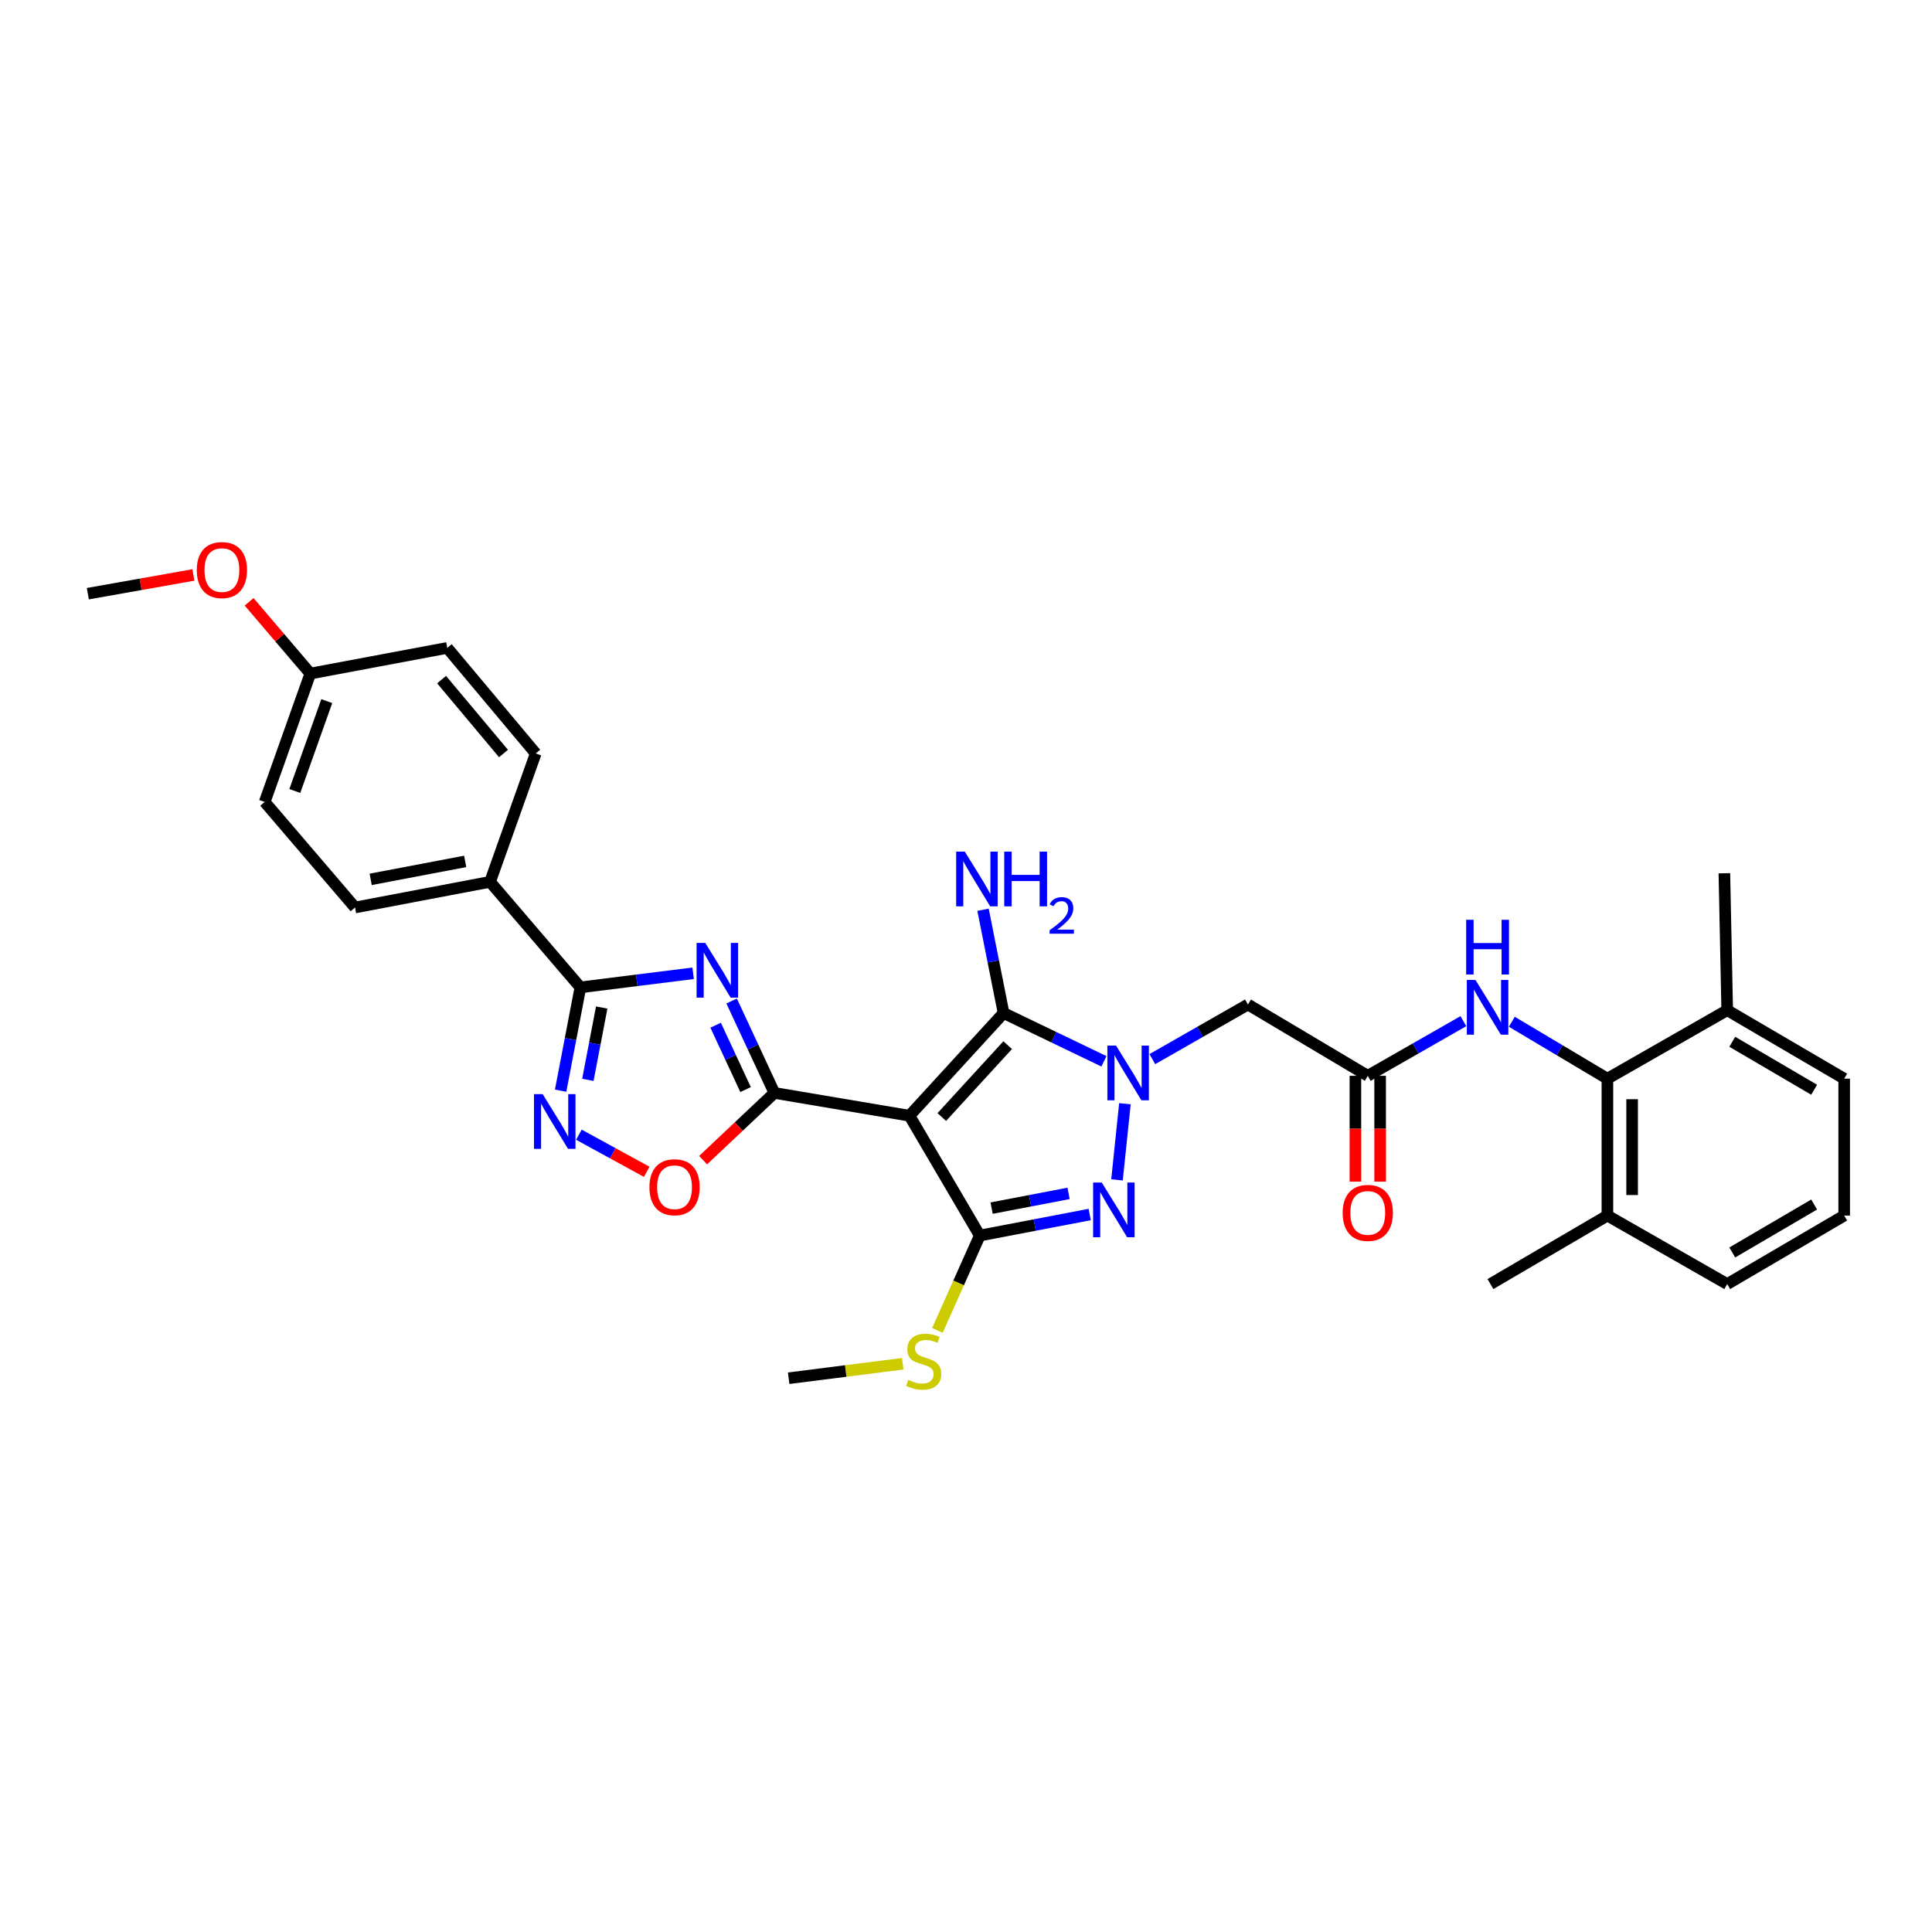 <?xml version='1.0' encoding='iso-8859-1'?>
<svg version='1.1' baseProfile='full'
              xmlns='http://www.w3.org/2000/svg'
                      xmlns:rdkit='http://www.rdkit.org/xml'
                      xmlns:xlink='http://www.w3.org/1999/xlink'
                  xml:space='preserve'
width='1000px' height='1000px' viewBox='0 0 1000 1000'>
<!-- END OF HEADER -->
<rect style='opacity:1.0;fill:#FFFFFF;stroke:none' width='1000' height='1000' x='0' y='0'> </rect>
<path class='bond-1' d='M 470.728,577.5 L 400.824,565.701' style='fill:none;fill-rule:evenodd;stroke:#000000;stroke-width:6px;stroke-linecap:butt;stroke-linejoin:miter;stroke-opacity:1' />
<path class='bond-3' d='M 470.728,577.5 L 519.449,524.351' style='fill:none;fill-rule:evenodd;stroke:#000000;stroke-width:6px;stroke-linecap:butt;stroke-linejoin:miter;stroke-opacity:1' />
<path class='bond-3' d='M 487.468,578.174 L 521.572,540.97' style='fill:none;fill-rule:evenodd;stroke:#000000;stroke-width:6px;stroke-linecap:butt;stroke-linejoin:miter;stroke-opacity:1' />
<path class='bond-4' d='M 470.728,577.5 L 507.13,639.521' style='fill:none;fill-rule:evenodd;stroke:#000000;stroke-width:6px;stroke-linecap:butt;stroke-linejoin:miter;stroke-opacity:1' />
<path class='bond-0' d='M 571.393,549.333 L 545.421,536.842' style='fill:none;fill-rule:evenodd;stroke:#0000FF;stroke-width:6px;stroke-linecap:butt;stroke-linejoin:miter;stroke-opacity:1' />
<path class='bond-0' d='M 545.421,536.842 L 519.449,524.351' style='fill:none;fill-rule:evenodd;stroke:#000000;stroke-width:6px;stroke-linecap:butt;stroke-linejoin:miter;stroke-opacity:1' />
<path class='bond-9' d='M 596.447,548.202 L 621.191,534.066' style='fill:none;fill-rule:evenodd;stroke:#0000FF;stroke-width:6px;stroke-linecap:butt;stroke-linejoin:miter;stroke-opacity:1' />
<path class='bond-9' d='M 621.191,534.066 L 645.935,519.93' style='fill:none;fill-rule:evenodd;stroke:#000000;stroke-width:6px;stroke-linecap:butt;stroke-linejoin:miter;stroke-opacity:1' />
<path class='bond-32' d='M 582.26,571.299 L 578.155,610.695' style='fill:none;fill-rule:evenodd;stroke:#0000FF;stroke-width:6px;stroke-linecap:butt;stroke-linejoin:miter;stroke-opacity:1' />
<path class='bond-2' d='M 400.824,565.701 L 389.759,541.906' style='fill:none;fill-rule:evenodd;stroke:#000000;stroke-width:6px;stroke-linecap:butt;stroke-linejoin:miter;stroke-opacity:1' />
<path class='bond-2' d='M 389.759,541.906 L 378.694,518.112' style='fill:none;fill-rule:evenodd;stroke:#0000FF;stroke-width:6px;stroke-linecap:butt;stroke-linejoin:miter;stroke-opacity:1' />
<path class='bond-2' d='M 385.902,563.957 L 378.157,547.301' style='fill:none;fill-rule:evenodd;stroke:#000000;stroke-width:6px;stroke-linecap:butt;stroke-linejoin:miter;stroke-opacity:1' />
<path class='bond-2' d='M 378.157,547.301 L 370.412,530.646' style='fill:none;fill-rule:evenodd;stroke:#0000FF;stroke-width:6px;stroke-linecap:butt;stroke-linejoin:miter;stroke-opacity:1' />
<path class='bond-8' d='M 400.824,565.701 L 382.373,583.096' style='fill:none;fill-rule:evenodd;stroke:#000000;stroke-width:6px;stroke-linecap:butt;stroke-linejoin:miter;stroke-opacity:1' />
<path class='bond-8' d='M 382.373,583.096 L 363.922,600.491' style='fill:none;fill-rule:evenodd;stroke:#FF0000;stroke-width:6px;stroke-linecap:butt;stroke-linejoin:miter;stroke-opacity:1' />
<path class='bond-6' d='M 358.77,503.768 L 329.59,507.417' style='fill:none;fill-rule:evenodd;stroke:#0000FF;stroke-width:6px;stroke-linecap:butt;stroke-linejoin:miter;stroke-opacity:1' />
<path class='bond-6' d='M 329.59,507.417 L 300.411,511.066' style='fill:none;fill-rule:evenodd;stroke:#000000;stroke-width:6px;stroke-linecap:butt;stroke-linejoin:miter;stroke-opacity:1' />
<path class='bond-15' d='M 519.449,524.351 L 514.133,497.619' style='fill:none;fill-rule:evenodd;stroke:#000000;stroke-width:6px;stroke-linecap:butt;stroke-linejoin:miter;stroke-opacity:1' />
<path class='bond-15' d='M 514.133,497.619 L 508.818,470.888' style='fill:none;fill-rule:evenodd;stroke:#0000FF;stroke-width:6px;stroke-linecap:butt;stroke-linejoin:miter;stroke-opacity:1' />
<path class='bond-5' d='M 507.13,639.521 L 535.579,634.075' style='fill:none;fill-rule:evenodd;stroke:#000000;stroke-width:6px;stroke-linecap:butt;stroke-linejoin:miter;stroke-opacity:1' />
<path class='bond-5' d='M 535.579,634.075 L 564.029,628.63' style='fill:none;fill-rule:evenodd;stroke:#0000FF;stroke-width:6px;stroke-linecap:butt;stroke-linejoin:miter;stroke-opacity:1' />
<path class='bond-5' d='M 513.259,625.32 L 533.174,621.508' style='fill:none;fill-rule:evenodd;stroke:#000000;stroke-width:6px;stroke-linecap:butt;stroke-linejoin:miter;stroke-opacity:1' />
<path class='bond-5' d='M 533.174,621.508 L 553.089,617.696' style='fill:none;fill-rule:evenodd;stroke:#0000FF;stroke-width:6px;stroke-linecap:butt;stroke-linejoin:miter;stroke-opacity:1' />
<path class='bond-14' d='M 507.13,639.521 L 496.166,664.064' style='fill:none;fill-rule:evenodd;stroke:#000000;stroke-width:6px;stroke-linecap:butt;stroke-linejoin:miter;stroke-opacity:1' />
<path class='bond-14' d='M 496.166,664.064 L 485.202,688.607' style='fill:none;fill-rule:evenodd;stroke:#CCCC00;stroke-width:6px;stroke-linecap:butt;stroke-linejoin:miter;stroke-opacity:1' />
<path class='bond-13' d='M 300.411,511.066 L 253.652,456.438' style='fill:none;fill-rule:evenodd;stroke:#000000;stroke-width:6px;stroke-linecap:butt;stroke-linejoin:miter;stroke-opacity:1' />
<path class='bond-33' d='M 300.411,511.066 L 295.295,537.805' style='fill:none;fill-rule:evenodd;stroke:#000000;stroke-width:6px;stroke-linecap:butt;stroke-linejoin:miter;stroke-opacity:1' />
<path class='bond-33' d='M 295.295,537.805 L 290.179,564.545' style='fill:none;fill-rule:evenodd;stroke:#0000FF;stroke-width:6px;stroke-linecap:butt;stroke-linejoin:miter;stroke-opacity:1' />
<path class='bond-33' d='M 311.443,521.492 L 307.862,540.21' style='fill:none;fill-rule:evenodd;stroke:#000000;stroke-width:6px;stroke-linecap:butt;stroke-linejoin:miter;stroke-opacity:1' />
<path class='bond-33' d='M 307.862,540.21 L 304.281,558.928' style='fill:none;fill-rule:evenodd;stroke:#0000FF;stroke-width:6px;stroke-linecap:butt;stroke-linejoin:miter;stroke-opacity:1' />
<path class='bond-7' d='M 299.64,587.319 L 317.187,596.926' style='fill:none;fill-rule:evenodd;stroke:#0000FF;stroke-width:6px;stroke-linecap:butt;stroke-linejoin:miter;stroke-opacity:1' />
<path class='bond-7' d='M 317.187,596.926 L 334.735,606.532' style='fill:none;fill-rule:evenodd;stroke:#FF0000;stroke-width:6px;stroke-linecap:butt;stroke-linejoin:miter;stroke-opacity:1' />
<path class='bond-10' d='M 645.935,519.93 L 707.956,556.836' style='fill:none;fill-rule:evenodd;stroke:#000000;stroke-width:6px;stroke-linecap:butt;stroke-linejoin:miter;stroke-opacity:1' />
<path class='bond-12' d='M 707.956,556.836 L 732.7,542.695' style='fill:none;fill-rule:evenodd;stroke:#000000;stroke-width:6px;stroke-linecap:butt;stroke-linejoin:miter;stroke-opacity:1' />
<path class='bond-12' d='M 732.7,542.695 L 757.444,528.553' style='fill:none;fill-rule:evenodd;stroke:#0000FF;stroke-width:6px;stroke-linecap:butt;stroke-linejoin:miter;stroke-opacity:1' />
<path class='bond-16' d='M 701.558,556.836 L 701.558,584.229' style='fill:none;fill-rule:evenodd;stroke:#000000;stroke-width:6px;stroke-linecap:butt;stroke-linejoin:miter;stroke-opacity:1' />
<path class='bond-16' d='M 701.558,584.229 L 701.558,611.622' style='fill:none;fill-rule:evenodd;stroke:#FF0000;stroke-width:6px;stroke-linecap:butt;stroke-linejoin:miter;stroke-opacity:1' />
<path class='bond-16' d='M 714.353,556.836 L 714.353,584.229' style='fill:none;fill-rule:evenodd;stroke:#000000;stroke-width:6px;stroke-linecap:butt;stroke-linejoin:miter;stroke-opacity:1' />
<path class='bond-16' d='M 714.353,584.229 L 714.353,611.622' style='fill:none;fill-rule:evenodd;stroke:#FF0000;stroke-width:6px;stroke-linecap:butt;stroke-linejoin:miter;stroke-opacity:1' />
<path class='bond-11' d='M 831.99,558.322 L 807.252,543.593' style='fill:none;fill-rule:evenodd;stroke:#000000;stroke-width:6px;stroke-linecap:butt;stroke-linejoin:miter;stroke-opacity:1' />
<path class='bond-11' d='M 807.252,543.593 L 782.514,528.863' style='fill:none;fill-rule:evenodd;stroke:#0000FF;stroke-width:6px;stroke-linecap:butt;stroke-linejoin:miter;stroke-opacity:1' />
<path class='bond-17' d='M 831.99,558.322 L 831.99,629.178' style='fill:none;fill-rule:evenodd;stroke:#000000;stroke-width:6px;stroke-linecap:butt;stroke-linejoin:miter;stroke-opacity:1' />
<path class='bond-17' d='M 844.785,568.951 L 844.785,618.55' style='fill:none;fill-rule:evenodd;stroke:#000000;stroke-width:6px;stroke-linecap:butt;stroke-linejoin:miter;stroke-opacity:1' />
<path class='bond-18' d='M 831.99,558.322 L 894.003,522.873' style='fill:none;fill-rule:evenodd;stroke:#000000;stroke-width:6px;stroke-linecap:butt;stroke-linejoin:miter;stroke-opacity:1' />
<path class='bond-19' d='M 253.652,456.438 L 183.762,469.716' style='fill:none;fill-rule:evenodd;stroke:#000000;stroke-width:6px;stroke-linecap:butt;stroke-linejoin:miter;stroke-opacity:1' />
<path class='bond-19' d='M 240.78,445.859 L 191.858,455.154' style='fill:none;fill-rule:evenodd;stroke:#000000;stroke-width:6px;stroke-linecap:butt;stroke-linejoin:miter;stroke-opacity:1' />
<path class='bond-20' d='M 253.652,456.438 L 277.287,389.988' style='fill:none;fill-rule:evenodd;stroke:#000000;stroke-width:6px;stroke-linecap:butt;stroke-linejoin:miter;stroke-opacity:1' />
<path class='bond-30' d='M 467.258,705.881 L 437.734,709.626' style='fill:none;fill-rule:evenodd;stroke:#CCCC00;stroke-width:6px;stroke-linecap:butt;stroke-linejoin:miter;stroke-opacity:1' />
<path class='bond-30' d='M 437.734,709.626 L 408.209,713.37' style='fill:none;fill-rule:evenodd;stroke:#000000;stroke-width:6px;stroke-linecap:butt;stroke-linejoin:miter;stroke-opacity:1' />
<path class='bond-26' d='M 831.99,629.178 L 894.003,664.635' style='fill:none;fill-rule:evenodd;stroke:#000000;stroke-width:6px;stroke-linecap:butt;stroke-linejoin:miter;stroke-opacity:1' />
<path class='bond-29' d='M 831.99,629.178 L 771.448,664.635' style='fill:none;fill-rule:evenodd;stroke:#000000;stroke-width:6px;stroke-linecap:butt;stroke-linejoin:miter;stroke-opacity:1' />
<path class='bond-27' d='M 894.003,522.873 L 954.545,558.322' style='fill:none;fill-rule:evenodd;stroke:#000000;stroke-width:6px;stroke-linecap:butt;stroke-linejoin:miter;stroke-opacity:1' />
<path class='bond-27' d='M 896.619,539.232 L 938.999,564.046' style='fill:none;fill-rule:evenodd;stroke:#000000;stroke-width:6px;stroke-linecap:butt;stroke-linejoin:miter;stroke-opacity:1' />
<path class='bond-28' d='M 894.003,522.873 L 892.532,452.002' style='fill:none;fill-rule:evenodd;stroke:#000000;stroke-width:6px;stroke-linecap:butt;stroke-linejoin:miter;stroke-opacity:1' />
<path class='bond-23' d='M 183.762,469.716 L 137.003,415.088' style='fill:none;fill-rule:evenodd;stroke:#000000;stroke-width:6px;stroke-linecap:butt;stroke-linejoin:miter;stroke-opacity:1' />
<path class='bond-22' d='M 277.287,389.988 L 231.502,335.353' style='fill:none;fill-rule:evenodd;stroke:#000000;stroke-width:6px;stroke-linecap:butt;stroke-linejoin:miter;stroke-opacity:1' />
<path class='bond-22' d='M 260.613,390.012 L 228.563,351.767' style='fill:none;fill-rule:evenodd;stroke:#000000;stroke-width:6px;stroke-linecap:butt;stroke-linejoin:miter;stroke-opacity:1' />
<path class='bond-21' d='M 160.625,348.639 L 231.502,335.353' style='fill:none;fill-rule:evenodd;stroke:#000000;stroke-width:6px;stroke-linecap:butt;stroke-linejoin:miter;stroke-opacity:1' />
<path class='bond-24' d='M 160.625,348.639 L 144.787,330.074' style='fill:none;fill-rule:evenodd;stroke:#000000;stroke-width:6px;stroke-linecap:butt;stroke-linejoin:miter;stroke-opacity:1' />
<path class='bond-24' d='M 144.787,330.074 L 128.949,311.508' style='fill:none;fill-rule:evenodd;stroke:#FF0000;stroke-width:6px;stroke-linecap:butt;stroke-linejoin:miter;stroke-opacity:1' />
<path class='bond-34' d='M 160.625,348.639 L 137.003,415.088' style='fill:none;fill-rule:evenodd;stroke:#000000;stroke-width:6px;stroke-linecap:butt;stroke-linejoin:miter;stroke-opacity:1' />
<path class='bond-34' d='M 169.137,362.892 L 152.603,409.406' style='fill:none;fill-rule:evenodd;stroke:#000000;stroke-width:6px;stroke-linecap:butt;stroke-linejoin:miter;stroke-opacity:1' />
<path class='bond-31' d='M 100.092,297.602 L 72.773,302.446' style='fill:none;fill-rule:evenodd;stroke:#FF0000;stroke-width:6px;stroke-linecap:butt;stroke-linejoin:miter;stroke-opacity:1' />
<path class='bond-31' d='M 72.773,302.446 L 45.455,307.29' style='fill:none;fill-rule:evenodd;stroke:#000000;stroke-width:6px;stroke-linecap:butt;stroke-linejoin:miter;stroke-opacity:1' />
<path class='bond-25' d='M 954.545,629.178 L 954.545,558.322' style='fill:none;fill-rule:evenodd;stroke:#000000;stroke-width:6px;stroke-linecap:butt;stroke-linejoin:miter;stroke-opacity:1' />
<path class='bond-35' d='M 954.545,629.178 L 894.003,664.635' style='fill:none;fill-rule:evenodd;stroke:#000000;stroke-width:6px;stroke-linecap:butt;stroke-linejoin:miter;stroke-opacity:1' />
<path class='bond-35' d='M 938.998,623.456 L 896.619,648.276' style='fill:none;fill-rule:evenodd;stroke:#000000;stroke-width:6px;stroke-linecap:butt;stroke-linejoin:miter;stroke-opacity:1' />
<path  class='atom-1' d='M 577.662 541.198
L 586.942 556.198
Q 587.862 557.678, 589.342 560.358
Q 590.822 563.038, 590.902 563.198
L 590.902 541.198
L 594.662 541.198
L 594.662 569.518
L 590.782 569.518
L 580.822 553.118
Q 579.662 551.198, 578.422 548.998
Q 577.222 546.798, 576.862 546.118
L 576.862 569.518
L 573.182 569.518
L 573.182 541.198
L 577.662 541.198
' fill='#0000FF'/>
<path  class='atom-3' d='M 365.036 488.041
L 374.316 503.041
Q 375.236 504.521, 376.716 507.201
Q 378.196 509.881, 378.276 510.041
L 378.276 488.041
L 382.036 488.041
L 382.036 516.361
L 378.156 516.361
L 368.196 499.961
Q 367.036 498.041, 365.796 495.841
Q 364.596 493.641, 364.236 492.961
L 364.236 516.361
L 360.556 516.361
L 360.556 488.041
L 365.036 488.041
' fill='#0000FF'/>
<path  class='atom-6' d='M 570.276 612.076
L 579.556 627.076
Q 580.476 628.556, 581.956 631.236
Q 583.436 633.916, 583.516 634.076
L 583.516 612.076
L 587.276 612.076
L 587.276 640.396
L 583.396 640.396
L 573.436 623.996
Q 572.276 622.076, 571.036 619.876
Q 569.836 617.676, 569.476 616.996
L 569.476 640.396
L 565.796 640.396
L 565.796 612.076
L 570.276 612.076
' fill='#0000FF'/>
<path  class='atom-8' d='M 280.872 566.312
L 290.152 581.312
Q 291.072 582.792, 292.552 585.472
Q 294.032 588.152, 294.112 588.312
L 294.112 566.312
L 297.872 566.312
L 297.872 594.632
L 293.992 594.632
L 284.032 578.232
Q 282.872 576.312, 281.632 574.112
Q 280.432 571.912, 280.072 571.232
L 280.072 594.632
L 276.392 594.632
L 276.392 566.312
L 280.872 566.312
' fill='#0000FF'/>
<path  class='atom-9' d='M 336.146 614.501
Q 336.146 607.701, 339.506 603.901
Q 342.866 600.101, 349.146 600.101
Q 355.426 600.101, 358.786 603.901
Q 362.146 607.701, 362.146 614.501
Q 362.146 621.381, 358.746 625.301
Q 355.346 629.181, 349.146 629.181
Q 342.906 629.181, 339.506 625.301
Q 336.146 621.421, 336.146 614.501
M 349.146 625.981
Q 353.466 625.981, 355.786 623.101
Q 358.146 620.181, 358.146 614.501
Q 358.146 608.941, 355.786 606.141
Q 353.466 603.301, 349.146 603.301
Q 344.826 603.301, 342.466 606.101
Q 340.146 608.901, 340.146 614.501
Q 340.146 620.221, 342.466 623.101
Q 344.826 625.981, 349.146 625.981
' fill='#FF0000'/>
<path  class='atom-13' d='M 763.709 507.234
L 772.989 522.234
Q 773.909 523.714, 775.389 526.394
Q 776.869 529.074, 776.949 529.234
L 776.949 507.234
L 780.709 507.234
L 780.709 535.554
L 776.829 535.554
L 766.869 519.154
Q 765.709 517.234, 764.469 515.034
Q 763.269 512.834, 762.909 512.154
L 762.909 535.554
L 759.229 535.554
L 759.229 507.234
L 763.709 507.234
' fill='#0000FF'/>
<path  class='atom-13' d='M 758.889 476.082
L 762.729 476.082
L 762.729 488.122
L 777.209 488.122
L 777.209 476.082
L 781.049 476.082
L 781.049 504.402
L 777.209 504.402
L 777.209 491.322
L 762.729 491.322
L 762.729 504.402
L 758.889 504.402
L 758.889 476.082
' fill='#0000FF'/>
<path  class='atom-15' d='M 470.099 714.226
Q 470.419 714.346, 471.739 714.906
Q 473.059 715.466, 474.499 715.826
Q 475.979 716.146, 477.419 716.146
Q 480.099 716.146, 481.659 714.866
Q 483.219 713.546, 483.219 711.266
Q 483.219 709.706, 482.419 708.746
Q 481.659 707.786, 480.459 707.266
Q 479.259 706.746, 477.259 706.146
Q 474.739 705.386, 473.219 704.666
Q 471.739 703.946, 470.659 702.426
Q 469.619 700.906, 469.619 698.346
Q 469.619 694.786, 472.019 692.586
Q 474.459 690.386, 479.259 690.386
Q 482.539 690.386, 486.259 691.946
L 485.339 695.026
Q 481.939 693.626, 479.379 693.626
Q 476.619 693.626, 475.099 694.786
Q 473.579 695.906, 473.619 697.866
Q 473.619 699.386, 474.379 700.306
Q 475.179 701.226, 476.299 701.746
Q 477.459 702.266, 479.379 702.866
Q 481.939 703.666, 483.459 704.466
Q 484.979 705.266, 486.059 706.906
Q 487.179 708.506, 487.179 711.266
Q 487.179 715.186, 484.539 717.306
Q 481.939 719.386, 477.579 719.386
Q 475.059 719.386, 473.139 718.826
Q 471.259 718.306, 469.019 717.386
L 470.099 714.226
' fill='#CCCC00'/>
<path  class='atom-16' d='M 499.391 440.799
L 508.671 455.799
Q 509.591 457.279, 511.071 459.959
Q 512.551 462.639, 512.631 462.799
L 512.631 440.799
L 516.391 440.799
L 516.391 469.119
L 512.511 469.119
L 502.551 452.719
Q 501.391 450.799, 500.151 448.599
Q 498.951 446.399, 498.591 445.719
L 498.591 469.119
L 494.911 469.119
L 494.911 440.799
L 499.391 440.799
' fill='#0000FF'/>
<path  class='atom-16' d='M 519.791 440.799
L 523.631 440.799
L 523.631 452.839
L 538.111 452.839
L 538.111 440.799
L 541.951 440.799
L 541.951 469.119
L 538.111 469.119
L 538.111 456.039
L 523.631 456.039
L 523.631 469.119
L 519.791 469.119
L 519.791 440.799
' fill='#0000FF'/>
<path  class='atom-16' d='M 543.324 468.125
Q 544.01 466.357, 545.647 465.38
Q 547.284 464.377, 549.554 464.377
Q 552.379 464.377, 553.963 465.908
Q 555.547 467.439, 555.547 470.158
Q 555.547 472.93, 553.488 475.517
Q 551.455 478.105, 547.231 481.167
L 555.864 481.167
L 555.864 483.279
L 543.271 483.279
L 543.271 481.51
Q 546.756 479.029, 548.815 477.181
Q 550.901 475.333, 551.904 473.669
Q 552.907 472.006, 552.907 470.29
Q 552.907 468.495, 552.01 467.492
Q 551.112 466.489, 549.554 466.489
Q 548.05 466.489, 547.046 467.096
Q 546.043 467.703, 545.33 469.049
L 543.324 468.125
' fill='#0000FF'/>
<path  class='atom-17' d='M 694.956 627.794
Q 694.956 620.994, 698.316 617.194
Q 701.676 613.394, 707.956 613.394
Q 714.236 613.394, 717.596 617.194
Q 720.956 620.994, 720.956 627.794
Q 720.956 634.674, 717.556 638.594
Q 714.156 642.474, 707.956 642.474
Q 701.716 642.474, 698.316 638.594
Q 694.956 634.714, 694.956 627.794
M 707.956 639.274
Q 712.276 639.274, 714.596 636.394
Q 716.956 633.474, 716.956 627.794
Q 716.956 622.234, 714.596 619.434
Q 712.276 616.594, 707.956 616.594
Q 703.636 616.594, 701.276 619.394
Q 698.956 622.194, 698.956 627.794
Q 698.956 633.514, 701.276 636.394
Q 703.636 639.274, 707.956 639.274
' fill='#FF0000'/>
<path  class='atom-25' d='M 101.854 295.065
Q 101.854 288.265, 105.214 284.465
Q 108.574 280.665, 114.854 280.665
Q 121.134 280.665, 124.494 284.465
Q 127.854 288.265, 127.854 295.065
Q 127.854 301.945, 124.454 305.865
Q 121.054 309.745, 114.854 309.745
Q 108.614 309.745, 105.214 305.865
Q 101.854 301.985, 101.854 295.065
M 114.854 306.545
Q 119.174 306.545, 121.494 303.665
Q 123.854 300.745, 123.854 295.065
Q 123.854 289.505, 121.494 286.705
Q 119.174 283.865, 114.854 283.865
Q 110.534 283.865, 108.174 286.665
Q 105.854 289.465, 105.854 295.065
Q 105.854 300.785, 108.174 303.665
Q 110.534 306.545, 114.854 306.545
' fill='#FF0000'/>
</svg>
